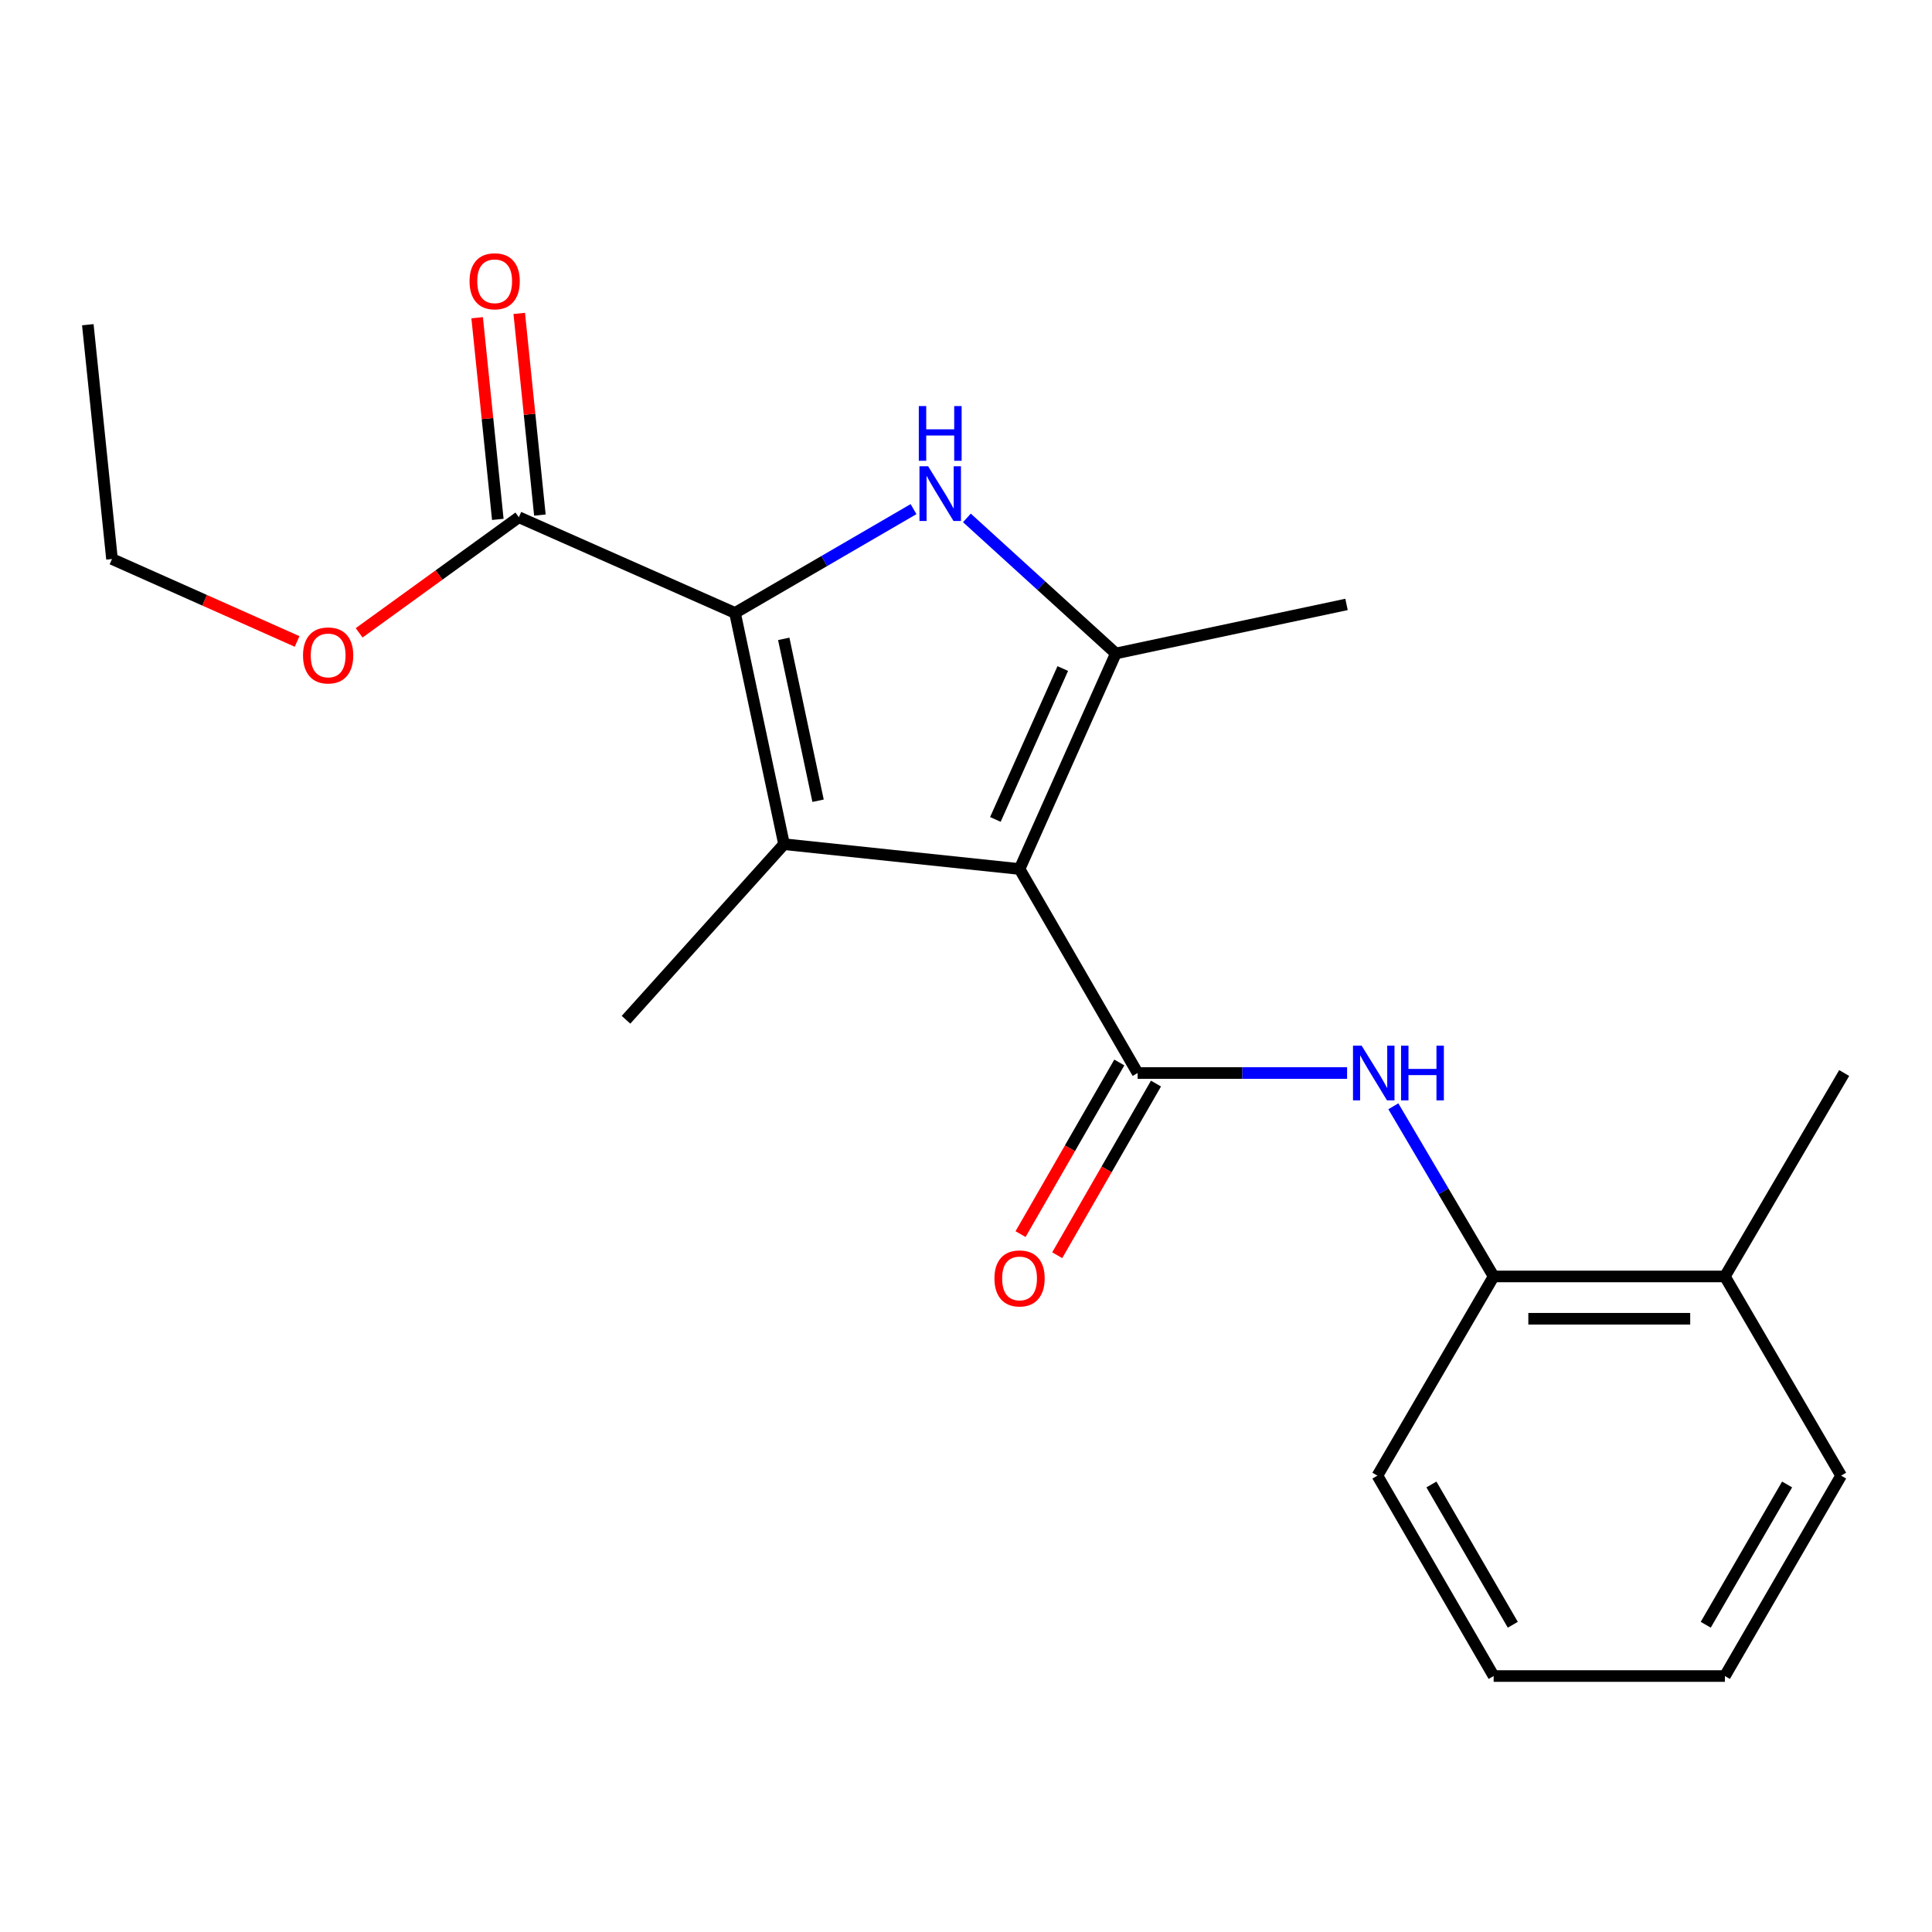 <?xml version='1.0' encoding='iso-8859-1'?>
<svg version='1.1' baseProfile='full'
              xmlns='http://www.w3.org/2000/svg'
                      xmlns:rdkit='http://www.rdkit.org/xml'
                      xmlns:xlink='http://www.w3.org/1999/xlink'
                  xml:space='preserve'
width='1000px' height='1000px' viewBox='0 0 1000 1000'>
<!-- END OF HEADER -->
<rect style='opacity:1.0;fill:#FFFFFF;stroke:none' width='1000' height='1000' x='0' y='0'> </rect>
<path class='bond-0' d='M 527.722,449.8 L 405.814,436.955' style='fill:none;fill-rule:evenodd;stroke:#000000;stroke-width:6px;stroke-linecap:butt;stroke-linejoin:miter;stroke-opacity:1' />
<path class='bond-3' d='M 527.722,449.8 L 577.558,338.232' style='fill:none;fill-rule:evenodd;stroke:#000000;stroke-width:6px;stroke-linecap:butt;stroke-linejoin:miter;stroke-opacity:1' />
<path class='bond-3' d='M 515.206,424.135 L 550.091,346.037' style='fill:none;fill-rule:evenodd;stroke:#000000;stroke-width:6px;stroke-linecap:butt;stroke-linejoin:miter;stroke-opacity:1' />
<path class='bond-4' d='M 527.722,449.8 L 588.846,555.396' style='fill:none;fill-rule:evenodd;stroke:#000000;stroke-width:6px;stroke-linecap:butt;stroke-linejoin:miter;stroke-opacity:1' />
<path class='bond-1' d='M 405.814,436.955 L 380.44,317.249' style='fill:none;fill-rule:evenodd;stroke:#000000;stroke-width:6px;stroke-linecap:butt;stroke-linejoin:miter;stroke-opacity:1' />
<path class='bond-1' d='M 423.427,414.459 L 405.665,330.665' style='fill:none;fill-rule:evenodd;stroke:#000000;stroke-width:6px;stroke-linecap:butt;stroke-linejoin:miter;stroke-opacity:1' />
<path class='bond-11' d='M 405.814,436.955 L 324.023,527.833' style='fill:none;fill-rule:evenodd;stroke:#000000;stroke-width:6px;stroke-linecap:butt;stroke-linejoin:miter;stroke-opacity:1' />
<path class='bond-6' d='M 380.44,317.249 L 268.555,267.717' style='fill:none;fill-rule:evenodd;stroke:#000000;stroke-width:6px;stroke-linecap:butt;stroke-linejoin:miter;stroke-opacity:1' />
<path class='bond-21' d='M 380.44,317.249 L 426.642,290.386' style='fill:none;fill-rule:evenodd;stroke:#000000;stroke-width:6px;stroke-linecap:butt;stroke-linejoin:miter;stroke-opacity:1' />
<path class='bond-21' d='M 426.642,290.386 L 472.844,263.523' style='fill:none;fill-rule:evenodd;stroke:#0000FF;stroke-width:6px;stroke-linecap:butt;stroke-linejoin:miter;stroke-opacity:1' />
<path class='bond-2' d='M 500.469,268.065 L 539.013,303.148' style='fill:none;fill-rule:evenodd;stroke:#0000FF;stroke-width:6px;stroke-linecap:butt;stroke-linejoin:miter;stroke-opacity:1' />
<path class='bond-2' d='M 539.013,303.148 L 577.558,338.232' style='fill:none;fill-rule:evenodd;stroke:#000000;stroke-width:6px;stroke-linecap:butt;stroke-linejoin:miter;stroke-opacity:1' />
<path class='bond-13' d='M 577.558,338.232 L 696.96,312.846' style='fill:none;fill-rule:evenodd;stroke:#000000;stroke-width:6px;stroke-linecap:butt;stroke-linejoin:miter;stroke-opacity:1' />
<path class='bond-5' d='M 588.846,555.396 L 643.048,555.396' style='fill:none;fill-rule:evenodd;stroke:#000000;stroke-width:6px;stroke-linecap:butt;stroke-linejoin:miter;stroke-opacity:1' />
<path class='bond-5' d='M 643.048,555.396 L 697.251,555.396' style='fill:none;fill-rule:evenodd;stroke:#0000FF;stroke-width:6px;stroke-linecap:butt;stroke-linejoin:miter;stroke-opacity:1' />
<path class='bond-8' d='M 579.357,549.936 L 553.796,594.359' style='fill:none;fill-rule:evenodd;stroke:#000000;stroke-width:6px;stroke-linecap:butt;stroke-linejoin:miter;stroke-opacity:1' />
<path class='bond-8' d='M 553.796,594.359 L 528.236,638.781' style='fill:none;fill-rule:evenodd;stroke:#FF0000;stroke-width:6px;stroke-linecap:butt;stroke-linejoin:miter;stroke-opacity:1' />
<path class='bond-8' d='M 598.335,560.856 L 572.774,605.279' style='fill:none;fill-rule:evenodd;stroke:#000000;stroke-width:6px;stroke-linecap:butt;stroke-linejoin:miter;stroke-opacity:1' />
<path class='bond-8' d='M 572.774,605.279 L 547.214,649.701' style='fill:none;fill-rule:evenodd;stroke:#FF0000;stroke-width:6px;stroke-linecap:butt;stroke-linejoin:miter;stroke-opacity:1' />
<path class='bond-7' d='M 721.193,572.612 L 747.15,616.65' style='fill:none;fill-rule:evenodd;stroke:#0000FF;stroke-width:6px;stroke-linecap:butt;stroke-linejoin:miter;stroke-opacity:1' />
<path class='bond-7' d='M 747.15,616.65 L 773.107,660.688' style='fill:none;fill-rule:evenodd;stroke:#000000;stroke-width:6px;stroke-linecap:butt;stroke-linejoin:miter;stroke-opacity:1' />
<path class='bond-9' d='M 279.446,266.602 L 274.1,214.411' style='fill:none;fill-rule:evenodd;stroke:#000000;stroke-width:6px;stroke-linecap:butt;stroke-linejoin:miter;stroke-opacity:1' />
<path class='bond-9' d='M 274.1,214.411 L 268.755,162.221' style='fill:none;fill-rule:evenodd;stroke:#FF0000;stroke-width:6px;stroke-linecap:butt;stroke-linejoin:miter;stroke-opacity:1' />
<path class='bond-9' d='M 257.664,268.832 L 252.319,216.642' style='fill:none;fill-rule:evenodd;stroke:#000000;stroke-width:6px;stroke-linecap:butt;stroke-linejoin:miter;stroke-opacity:1' />
<path class='bond-9' d='M 252.319,216.642 L 246.974,164.452' style='fill:none;fill-rule:evenodd;stroke:#FF0000;stroke-width:6px;stroke-linecap:butt;stroke-linejoin:miter;stroke-opacity:1' />
<path class='bond-12' d='M 268.555,267.717 L 227.223,297.635' style='fill:none;fill-rule:evenodd;stroke:#000000;stroke-width:6px;stroke-linecap:butt;stroke-linejoin:miter;stroke-opacity:1' />
<path class='bond-12' d='M 227.223,297.635 L 185.89,327.553' style='fill:none;fill-rule:evenodd;stroke:#FF0000;stroke-width:6px;stroke-linecap:butt;stroke-linejoin:miter;stroke-opacity:1' />
<path class='bond-10' d='M 773.107,660.688 L 892.801,660.688' style='fill:none;fill-rule:evenodd;stroke:#000000;stroke-width:6px;stroke-linecap:butt;stroke-linejoin:miter;stroke-opacity:1' />
<path class='bond-10' d='M 791.061,682.583 L 874.847,682.583' style='fill:none;fill-rule:evenodd;stroke:#000000;stroke-width:6px;stroke-linecap:butt;stroke-linejoin:miter;stroke-opacity:1' />
<path class='bond-14' d='M 773.107,660.688 L 712.944,763.79' style='fill:none;fill-rule:evenodd;stroke:#000000;stroke-width:6px;stroke-linecap:butt;stroke-linejoin:miter;stroke-opacity:1' />
<path class='bond-15' d='M 892.801,660.688 L 954.545,555.396' style='fill:none;fill-rule:evenodd;stroke:#000000;stroke-width:6px;stroke-linecap:butt;stroke-linejoin:miter;stroke-opacity:1' />
<path class='bond-16' d='M 892.801,660.688 L 952.964,763.79' style='fill:none;fill-rule:evenodd;stroke:#000000;stroke-width:6px;stroke-linecap:butt;stroke-linejoin:miter;stroke-opacity:1' />
<path class='bond-17' d='M 153.782,332.015 L 105.877,310.68' style='fill:none;fill-rule:evenodd;stroke:#FF0000;stroke-width:6px;stroke-linecap:butt;stroke-linejoin:miter;stroke-opacity:1' />
<path class='bond-17' d='M 105.877,310.68 L 57.971,289.345' style='fill:none;fill-rule:evenodd;stroke:#000000;stroke-width:6px;stroke-linecap:butt;stroke-linejoin:miter;stroke-opacity:1' />
<path class='bond-19' d='M 712.944,763.79 L 773.107,867.513' style='fill:none;fill-rule:evenodd;stroke:#000000;stroke-width:6px;stroke-linecap:butt;stroke-linejoin:miter;stroke-opacity:1' />
<path class='bond-19' d='M 740.908,768.363 L 783.022,840.969' style='fill:none;fill-rule:evenodd;stroke:#000000;stroke-width:6px;stroke-linecap:butt;stroke-linejoin:miter;stroke-opacity:1' />
<path class='bond-22' d='M 952.964,763.79 L 892.801,867.513' style='fill:none;fill-rule:evenodd;stroke:#000000;stroke-width:6px;stroke-linecap:butt;stroke-linejoin:miter;stroke-opacity:1' />
<path class='bond-22' d='M 925,768.363 L 882.886,840.969' style='fill:none;fill-rule:evenodd;stroke:#000000;stroke-width:6px;stroke-linecap:butt;stroke-linejoin:miter;stroke-opacity:1' />
<path class='bond-18' d='M 57.971,289.345 L 45.455,168.069' style='fill:none;fill-rule:evenodd;stroke:#000000;stroke-width:6px;stroke-linecap:butt;stroke-linejoin:miter;stroke-opacity:1' />
<path class='bond-20' d='M 773.107,867.513 L 892.801,867.513' style='fill:none;fill-rule:evenodd;stroke:#000000;stroke-width:6px;stroke-linecap:butt;stroke-linejoin:miter;stroke-opacity:1' />
<path  class='atom-3' d='M 480.396 241.332
L 489.676 256.332
Q 490.596 257.812, 492.076 260.492
Q 493.556 263.172, 493.636 263.332
L 493.636 241.332
L 497.396 241.332
L 497.396 269.652
L 493.516 269.652
L 483.556 253.252
Q 482.396 251.332, 481.156 249.132
Q 479.956 246.932, 479.596 246.252
L 479.596 269.652
L 475.916 269.652
L 475.916 241.332
L 480.396 241.332
' fill='#0000FF'/>
<path  class='atom-3' d='M 475.576 210.18
L 479.416 210.18
L 479.416 222.22
L 493.896 222.22
L 493.896 210.18
L 497.736 210.18
L 497.736 238.5
L 493.896 238.5
L 493.896 225.42
L 479.416 225.42
L 479.416 238.5
L 475.576 238.5
L 475.576 210.18
' fill='#0000FF'/>
<path  class='atom-6' d='M 704.786 541.236
L 714.066 556.236
Q 714.986 557.716, 716.466 560.396
Q 717.946 563.076, 718.026 563.236
L 718.026 541.236
L 721.786 541.236
L 721.786 569.556
L 717.906 569.556
L 707.946 553.156
Q 706.786 551.236, 705.546 549.036
Q 704.346 546.836, 703.986 546.156
L 703.986 569.556
L 700.306 569.556
L 700.306 541.236
L 704.786 541.236
' fill='#0000FF'/>
<path  class='atom-6' d='M 725.186 541.236
L 729.026 541.236
L 729.026 553.276
L 743.506 553.276
L 743.506 541.236
L 747.346 541.236
L 747.346 569.556
L 743.506 569.556
L 743.506 556.476
L 729.026 556.476
L 729.026 569.556
L 725.186 569.556
L 725.186 541.236
' fill='#0000FF'/>
<path  class='atom-9' d='M 514.722 661.705
Q 514.722 654.905, 518.082 651.105
Q 521.442 647.305, 527.722 647.305
Q 534.002 647.305, 537.362 651.105
Q 540.722 654.905, 540.722 661.705
Q 540.722 668.585, 537.322 672.505
Q 533.922 676.385, 527.722 676.385
Q 521.482 676.385, 518.082 672.505
Q 514.722 668.625, 514.722 661.705
M 527.722 673.185
Q 532.042 673.185, 534.362 670.305
Q 536.722 667.385, 536.722 661.705
Q 536.722 656.145, 534.362 653.345
Q 532.042 650.505, 527.722 650.505
Q 523.402 650.505, 521.042 653.305
Q 518.722 656.105, 518.722 661.705
Q 518.722 667.425, 521.042 670.305
Q 523.402 673.185, 527.722 673.185
' fill='#FF0000'/>
<path  class='atom-10' d='M 243.038 145.585
Q 243.038 138.785, 246.398 134.985
Q 249.758 131.185, 256.038 131.185
Q 262.318 131.185, 265.678 134.985
Q 269.038 138.785, 269.038 145.585
Q 269.038 152.465, 265.638 156.385
Q 262.238 160.265, 256.038 160.265
Q 249.798 160.265, 246.398 156.385
Q 243.038 152.505, 243.038 145.585
M 256.038 157.065
Q 260.358 157.065, 262.678 154.185
Q 265.038 151.265, 265.038 145.585
Q 265.038 140.025, 262.678 137.225
Q 260.358 134.385, 256.038 134.385
Q 251.718 134.385, 249.358 137.185
Q 247.038 139.985, 247.038 145.585
Q 247.038 151.305, 249.358 154.185
Q 251.718 157.065, 256.038 157.065
' fill='#FF0000'/>
<path  class='atom-13' d='M 156.844 339.249
Q 156.844 332.449, 160.204 328.649
Q 163.564 324.849, 169.844 324.849
Q 176.124 324.849, 179.484 328.649
Q 182.844 332.449, 182.844 339.249
Q 182.844 346.129, 179.444 350.049
Q 176.044 353.929, 169.844 353.929
Q 163.604 353.929, 160.204 350.049
Q 156.844 346.169, 156.844 339.249
M 169.844 350.729
Q 174.164 350.729, 176.484 347.849
Q 178.844 344.929, 178.844 339.249
Q 178.844 333.689, 176.484 330.889
Q 174.164 328.049, 169.844 328.049
Q 165.524 328.049, 163.164 330.849
Q 160.844 333.649, 160.844 339.249
Q 160.844 344.969, 163.164 347.849
Q 165.524 350.729, 169.844 350.729
' fill='#FF0000'/>
</svg>
